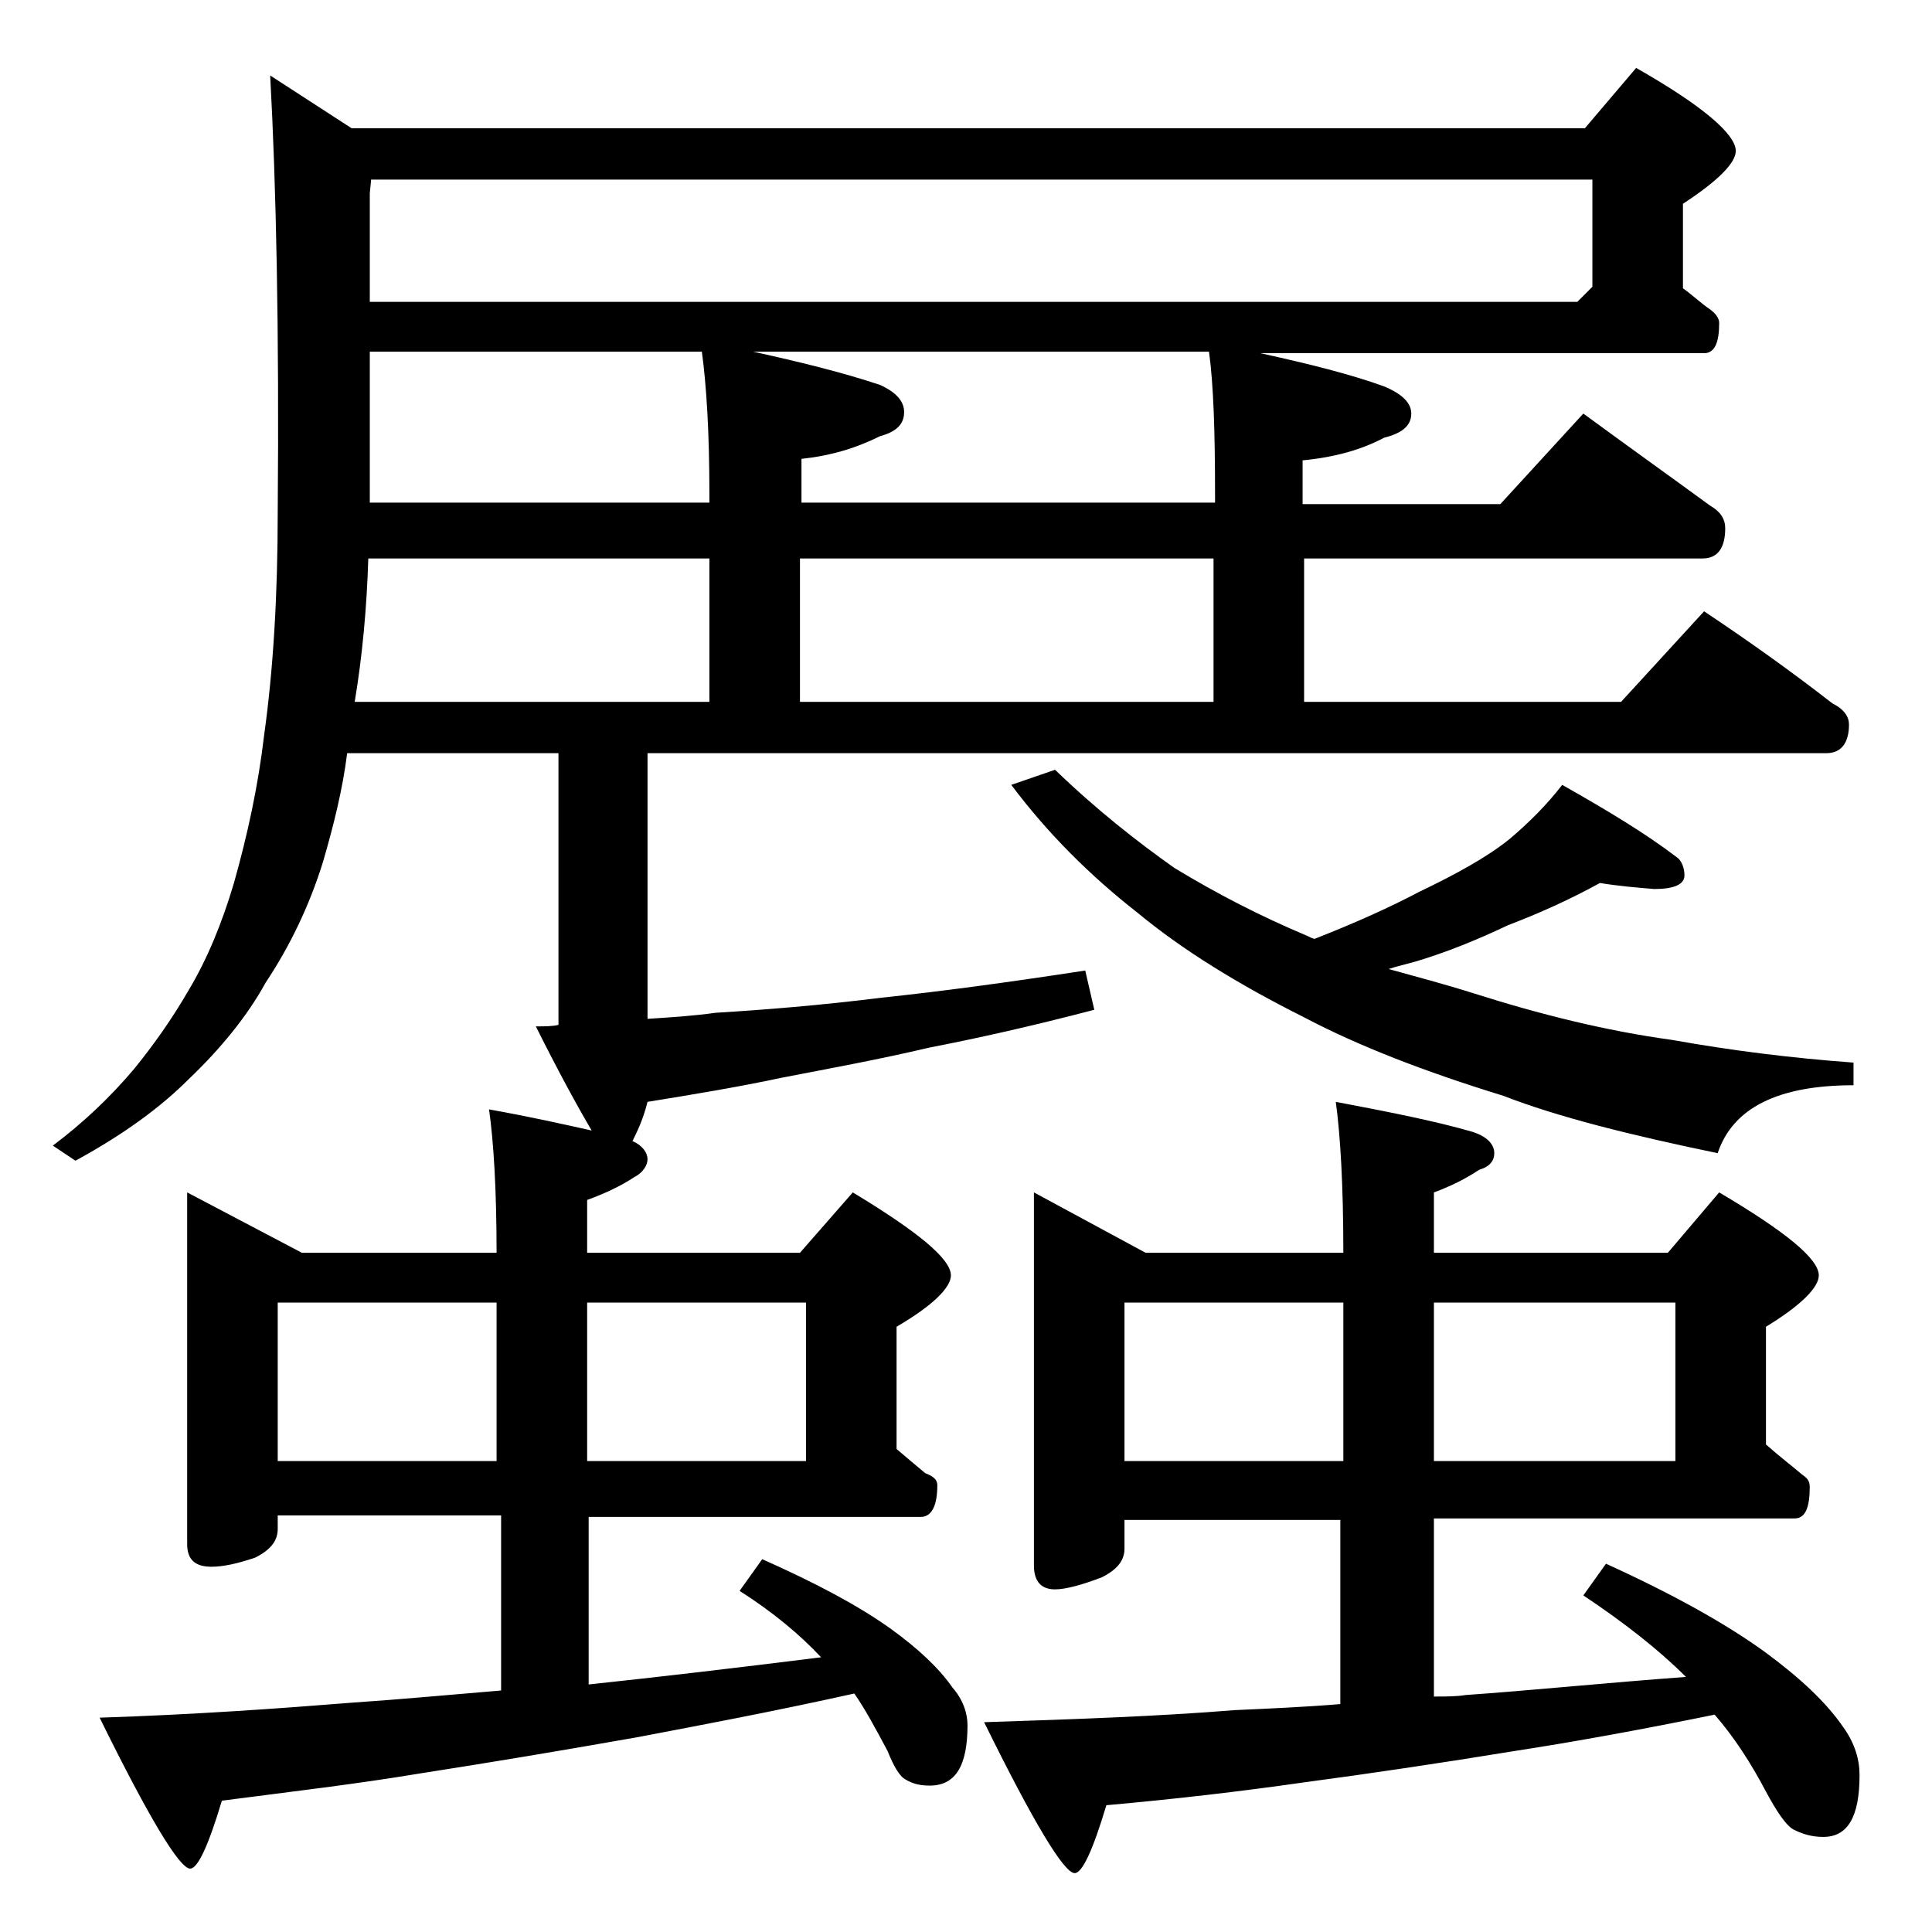 <?xml version="1.0" encoding="utf-8"?>
<!-- Generator: Adobe Illustrator 18.0.0, SVG Export Plug-In . SVG Version: 6.00 Build 0)  -->
<!DOCTYPE svg PUBLIC "-//W3C//DTD SVG 1.1//EN" "http://www.w3.org/Graphics/SVG/1.1/DTD/svg11.dtd">
<svg version="1.1" id="Layer_1" xmlns="http://www.w3.org/2000/svg" xmlns:xlink="http://www.w3.org/1999/xlink" x="0px" y="0px"
	 viewBox="0 0 128 128" enable-background="new 0 0 128 128" xml:space="preserve">
<path d="M12.4,79l7.6,4h12.9c0-4.2-0.2-7.4-0.5-9.5c2.8,0.5,5,1,6.8,1.4C38.2,73.2,37,71,35.5,68c0.6,0,1.1,0,1.5-0.1v-18H23
	c-0.3,2.4-0.9,4.8-1.6,7.2c-0.9,2.9-2.2,5.6-3.8,8c-1.2,2.2-3,4.4-5.1,6.4c-1.8,1.8-4.2,3.6-7.5,5.4l-1.5-1c2-1.5,3.8-3.2,5.4-5.1
	c1.3-1.6,2.5-3.3,3.6-5.2c1.2-2,2.2-4.4,3-7.1c0.9-3.2,1.6-6.4,2-9.8c0.6-4.3,0.9-9.2,0.9-14.8c0.1-12-0.1-21.6-0.5-28.9l5.4,3.5
	H105l3.4-4C112.8,7,115,8.9,115,10c0,0.8-1.2,2-3.5,3.5v5.6c0.7,0.5,1.2,1,1.8,1.4c0.4,0.3,0.6,0.6,0.6,0.9c0,1.3-0.3,2-1,2H83.5
	c3.2,0.7,6,1.4,8.2,2.2c1.2,0.5,1.8,1.1,1.8,1.8c0,0.8-0.6,1.3-1.8,1.6c-1.5,0.8-3.3,1.3-5.4,1.5v2.9h13.1l5.5-6
	c3,2.2,5.8,4.2,8.4,6.1c0.7,0.4,1,0.9,1,1.5c0,1.3-0.5,2-1.5,2H86.4v9.5h21l5.5-6c3,2,5.8,4,8.5,6.1c0.8,0.4,1.1,0.9,1.1,1.4
	c0,1.2-0.5,1.9-1.5,1.9H42.9v17.6c1.6-0.1,3.1-0.2,4.5-0.4c3.3-0.2,7-0.5,11-1c3.8-0.4,8.3-1,13.5-1.8l0.6,2.6
	c-4.2,1.1-7.8,1.9-10.9,2.5c-3.4,0.8-6.7,1.4-9.8,2C49,72,46,72.5,42.9,73c-0.3,1.2-0.7,2-1,2.6c0.7,0.3,1,0.8,1,1.2
	S42.6,77.7,42,78c-0.9,0.6-2,1.1-3.1,1.5V83H53l3.5-4c4.3,2.6,6.5,4.4,6.5,5.5c0,0.8-1.2,2-3.6,3.4V96c0.7,0.6,1.3,1.1,1.9,1.6
	c0.5,0.2,0.8,0.4,0.8,0.8c0,1.4-0.4,2.1-1.1,2.1h-22v11.1c4.7-0.5,9.8-1.1,15.4-1.8c-1.4-1.5-3.2-3-5.4-4.4l1.5-2.1
	c3.6,1.6,6.4,3.1,8.5,4.6c1.8,1.3,3.2,2.6,4.1,3.9c0.7,0.8,1,1.7,1,2.5c0,2.7-0.8,4-2.5,4c-0.6,0-1.1-0.1-1.6-0.4
	c-0.4-0.2-0.8-0.9-1.2-1.9c-0.8-1.5-1.5-2.8-2.2-3.8c-5.4,1.2-10.2,2.1-14.4,2.9c-5.1,0.9-9.9,1.7-14.4,2.4
	c-4.2,0.7-8.5,1.2-13.1,1.8c-0.9,3-1.6,4.5-2.1,4.5c-0.7,0-2.7-3.3-6-10c6.2-0.2,11.8-0.6,16.8-1c3-0.2,6.2-0.5,9.8-0.8v-11.6H18.4
	v0.9c0,0.8-0.5,1.4-1.5,1.9c-1.2,0.4-2.1,0.6-2.9,0.6c-1.1,0-1.6-0.5-1.6-1.5V79z M18.4,96.8h14.5V86.3H18.4V96.8z M23.5,46.5H47V37
	H24.4C24.3,40.3,24,43.5,23.5,46.5z M24.6,11.8l-0.1,1V20h80l1-1v-7.1H24.6z M24.5,23.3v10H47v-0.5c0-4.2-0.2-7.3-0.5-9.5H24.5z
	 M38.9,86.3v10.5h14.5V86.3H38.9z M49.9,23.3c3.2,0.7,6,1.4,8.4,2.2c1.1,0.5,1.6,1.1,1.6,1.8c0,0.8-0.5,1.3-1.6,1.6
	c-1.6,0.8-3.3,1.3-5.2,1.5v2.9h27.4v-0.5c0-4.2-0.1-7.3-0.4-9.5H49.9z M53,46.5h27.4V37H53V46.5z M68.5,79l7.4,4H89
	c0-4.5-0.2-7.8-0.5-10c3.7,0.7,6.7,1.3,9.1,2c0.9,0.3,1.4,0.8,1.4,1.4c0,0.5-0.3,0.9-1,1.1c-0.9,0.6-1.9,1.1-3,1.5v4h15.5l3.4-4
	c4.4,2.6,6.6,4.4,6.6,5.5c0,0.8-1.2,2-3.5,3.4v7.8c0.9,0.8,1.7,1.4,2.4,2c0.3,0.2,0.5,0.4,0.5,0.8c0,1.4-0.3,2.1-1,2.1H95v11.8
	c0.8,0,1.5,0,2.1-0.1c4.3-0.3,9.2-0.8,14.6-1.2c-1.8-1.8-4.1-3.6-6.8-5.4l1.5-2.1c4.4,2,8,4,10.6,5.9c2.3,1.7,4,3.3,5.1,4.9
	c0.8,1.1,1.1,2.2,1.1,3.2c0,2.8-0.8,4.1-2.4,4.1c-0.8,0-1.4-0.2-2-0.5c-0.5-0.3-1.1-1.2-1.8-2.5c-1-1.9-2.1-3.6-3.4-5.1
	c-4.9,1-9.3,1.8-13.2,2.4c-4.9,0.8-9.6,1.5-14.1,2.1c-4.2,0.6-8.5,1.1-13,1.5c-0.9,3-1.6,4.5-2.1,4.5c-0.7,0-2.7-3.3-6-10
	c6.2-0.2,11.7-0.4,16.6-0.8c2.2-0.1,4.6-0.2,7-0.4v-12.2H74.5v1.9c0,0.8-0.5,1.4-1.5,1.9c-1.3,0.5-2.4,0.8-3.1,0.8
	c-0.9,0-1.4-0.5-1.4-1.6V79z M106,58.5c-2,1.1-4,2-6.1,2.8c-2.1,1-4.1,1.8-6.1,2.4c-0.7,0.2-1.2,0.3-1.8,0.5c1.8,0.5,3.7,1,5.6,1.6
	c4.4,1.4,8.8,2.5,13.2,3.1c3.9,0.7,7.9,1.2,12,1.5v1.5c-5,0-8,1.5-9,4.5c-5.8-1.2-10.6-2.4-14.2-3.8c-5.2-1.6-9.6-3.3-13.2-5.2
	c-4.4-2.2-8.1-4.5-11-6.9c-3.2-2.5-6-5.3-8.4-8.5l2.9-1c2.8,2.7,5.5,4.8,7.9,6.5c2.8,1.7,5.7,3.2,8.8,4.5c0.2,0.1,0.4,0.2,0.5,0.2
	c2.8-1.1,5-2.1,6.9-3.1c2.5-1.2,4.5-2.3,6-3.5c1.3-1.1,2.5-2.3,3.5-3.6c3,1.7,5.5,3.2,7.6,4.8c0.3,0.2,0.5,0.7,0.5,1.2
	c0,0.6-0.7,0.9-2,0.9C108.4,58.8,107.2,58.7,106,58.5z M74.5,96.8H89V86.3H74.5V96.8z M95,86.3v10.5h16V86.3H95z"/>
</svg>
